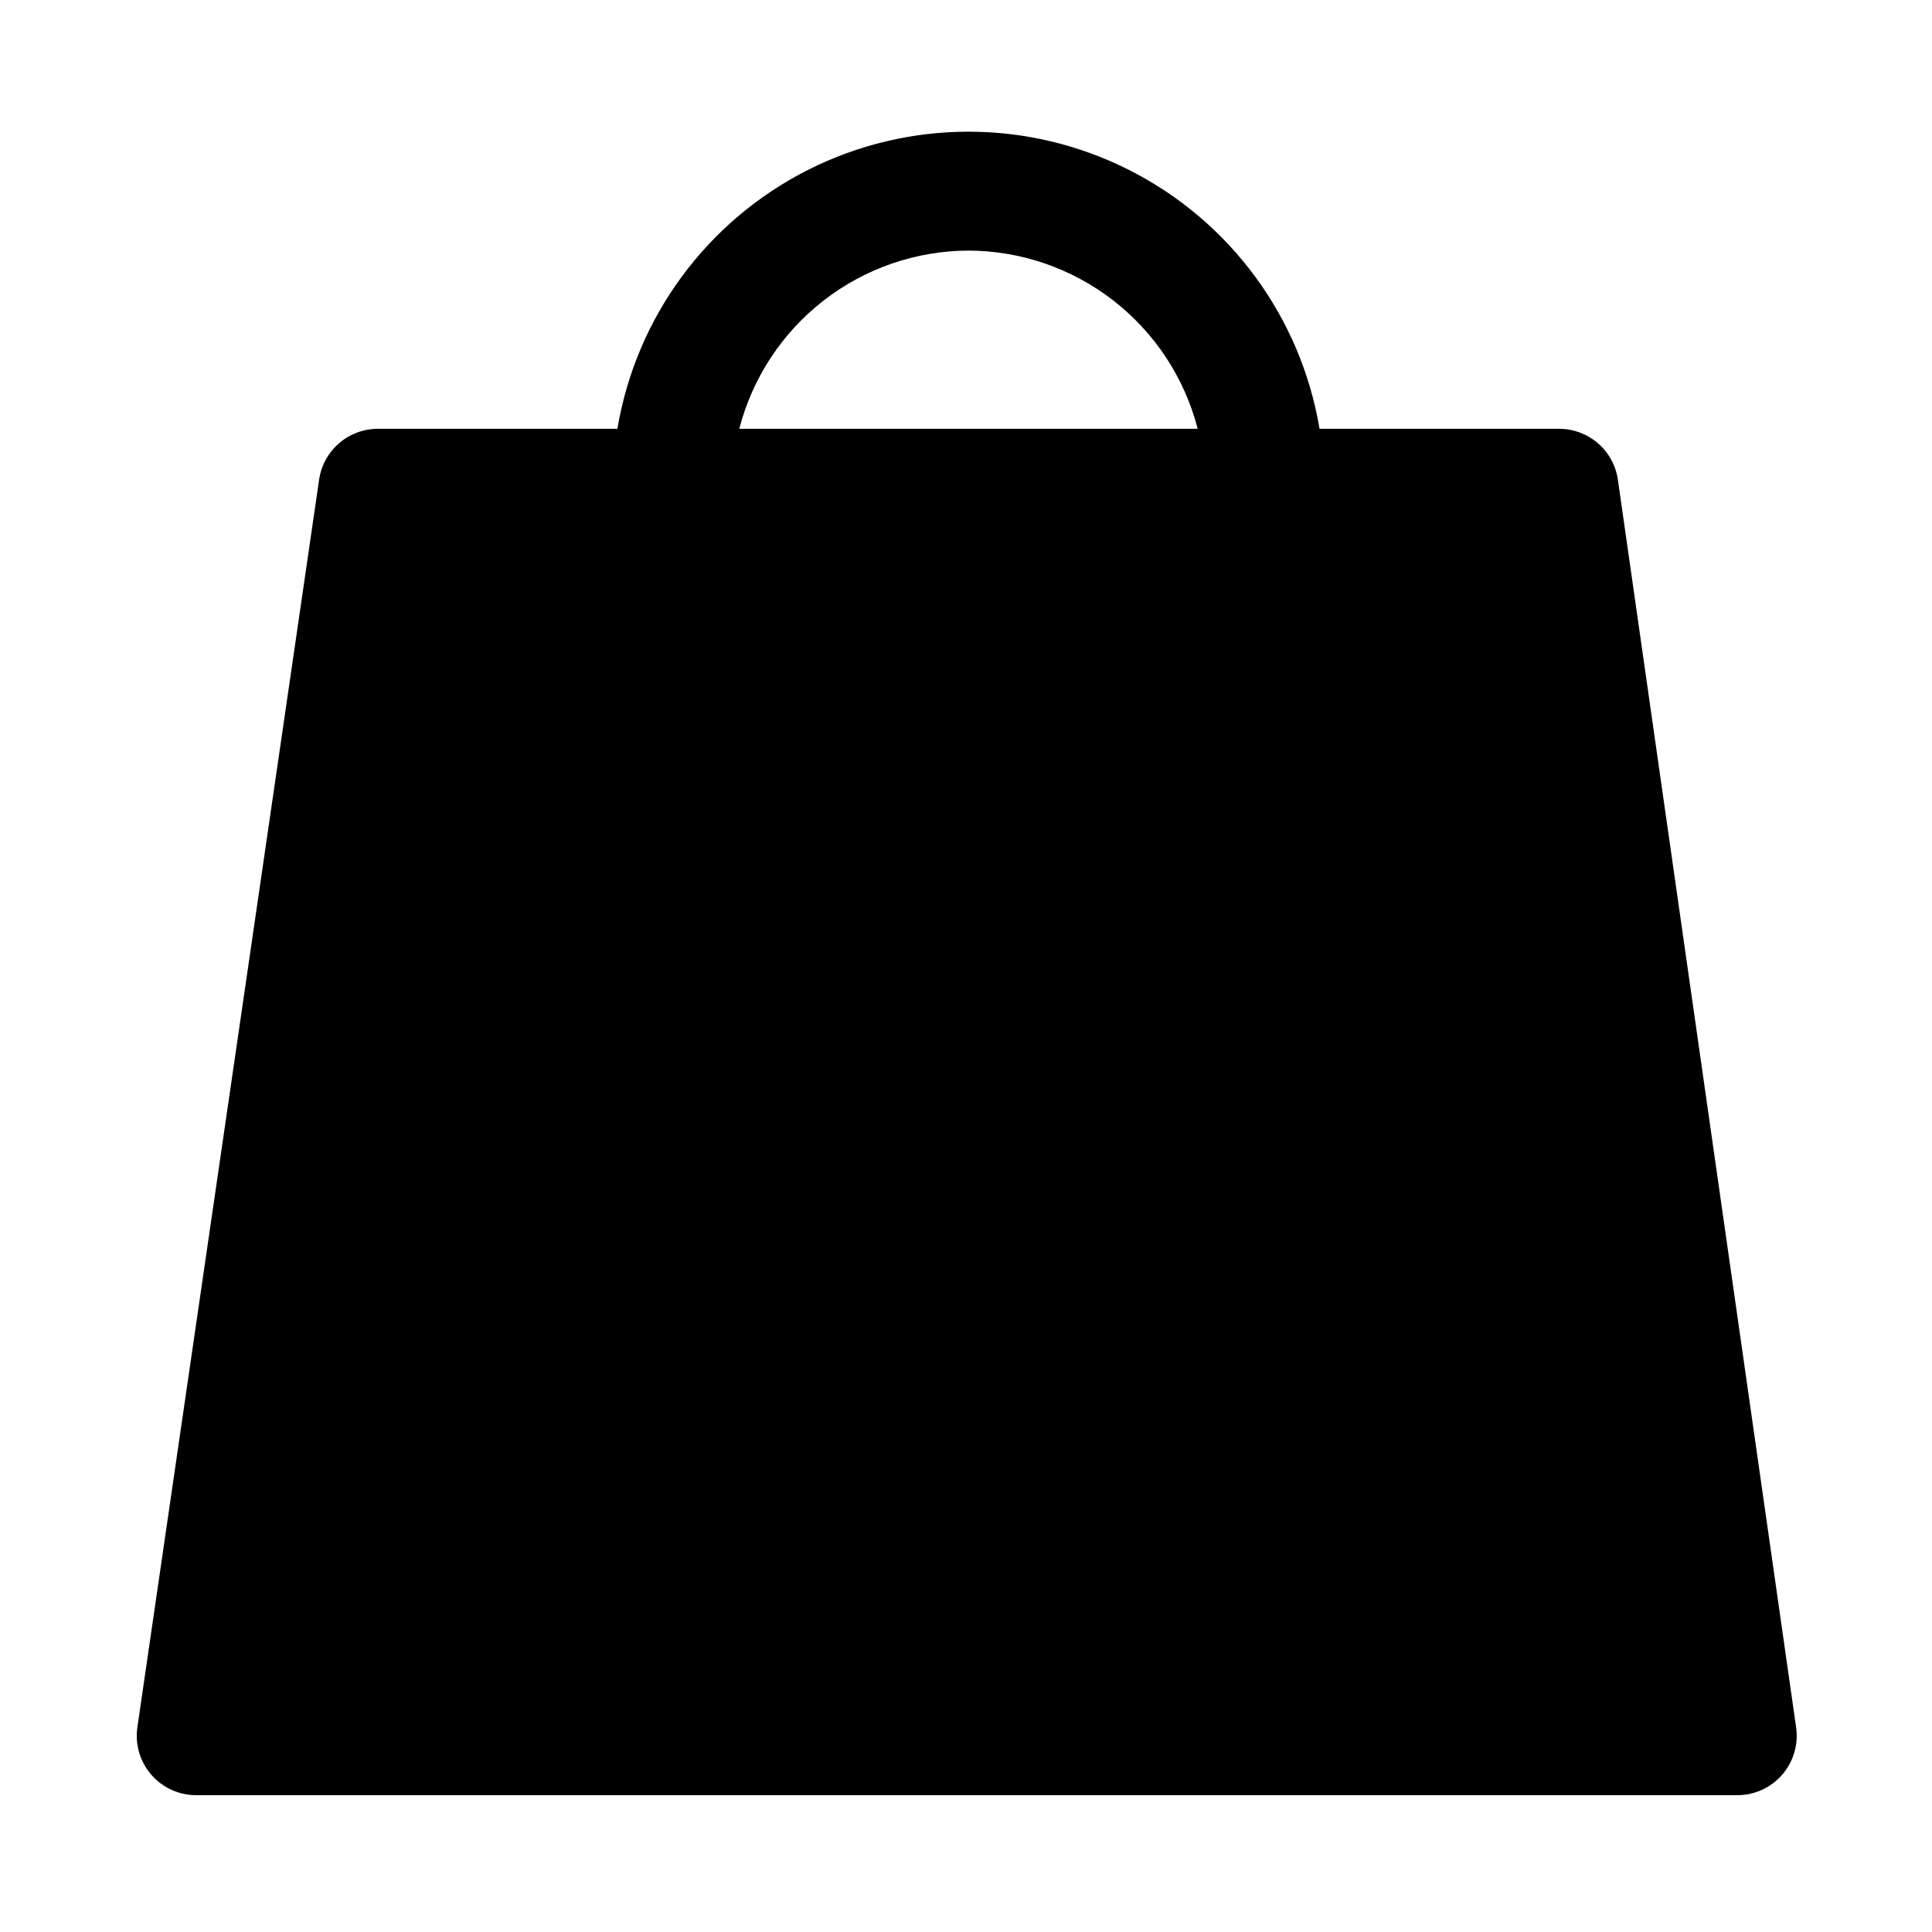 <?xml version="1.0" encoding="UTF-8"?>
<!-- Uploaded to: ICON Repo, www.svgrepo.com, Generator: ICON Repo Mixer Tools -->
<svg fill="#000000" width="800px" height="800px" version="1.1" viewBox="144 144 512 512" xmlns="http://www.w3.org/2000/svg">
 <path d="m572.76 271.16c-0.535-3.754-2.406-7.188-5.269-9.672-2.863-2.484-6.527-3.852-10.316-3.852h-63.48c-4.961-29.586-23.695-55.047-50.465-68.586-26.77-13.535-58.379-13.535-85.148 0-26.77 13.539-45.504 39-50.465 68.586h-63.48c-3.781 0.004-7.438 1.367-10.293 3.84-2.859 2.477-4.734 5.894-5.277 9.637l-48.16 330.62c-0.66 4.523 0.68 9.113 3.672 12.57 2.992 3.457 7.34 5.445 11.914 5.441h408.41c4.562 0 8.902-1.98 11.895-5.426 2.988-3.445 4.336-8.02 3.691-12.539zm-172.1-60.754c13.922 0.051 27.434 4.715 38.422 13.258 10.988 8.547 18.84 20.492 22.316 33.973h-121.48c3.481-13.48 11.328-25.426 22.32-33.973 10.988-8.543 24.5-13.207 38.422-13.258z"/>
</svg>